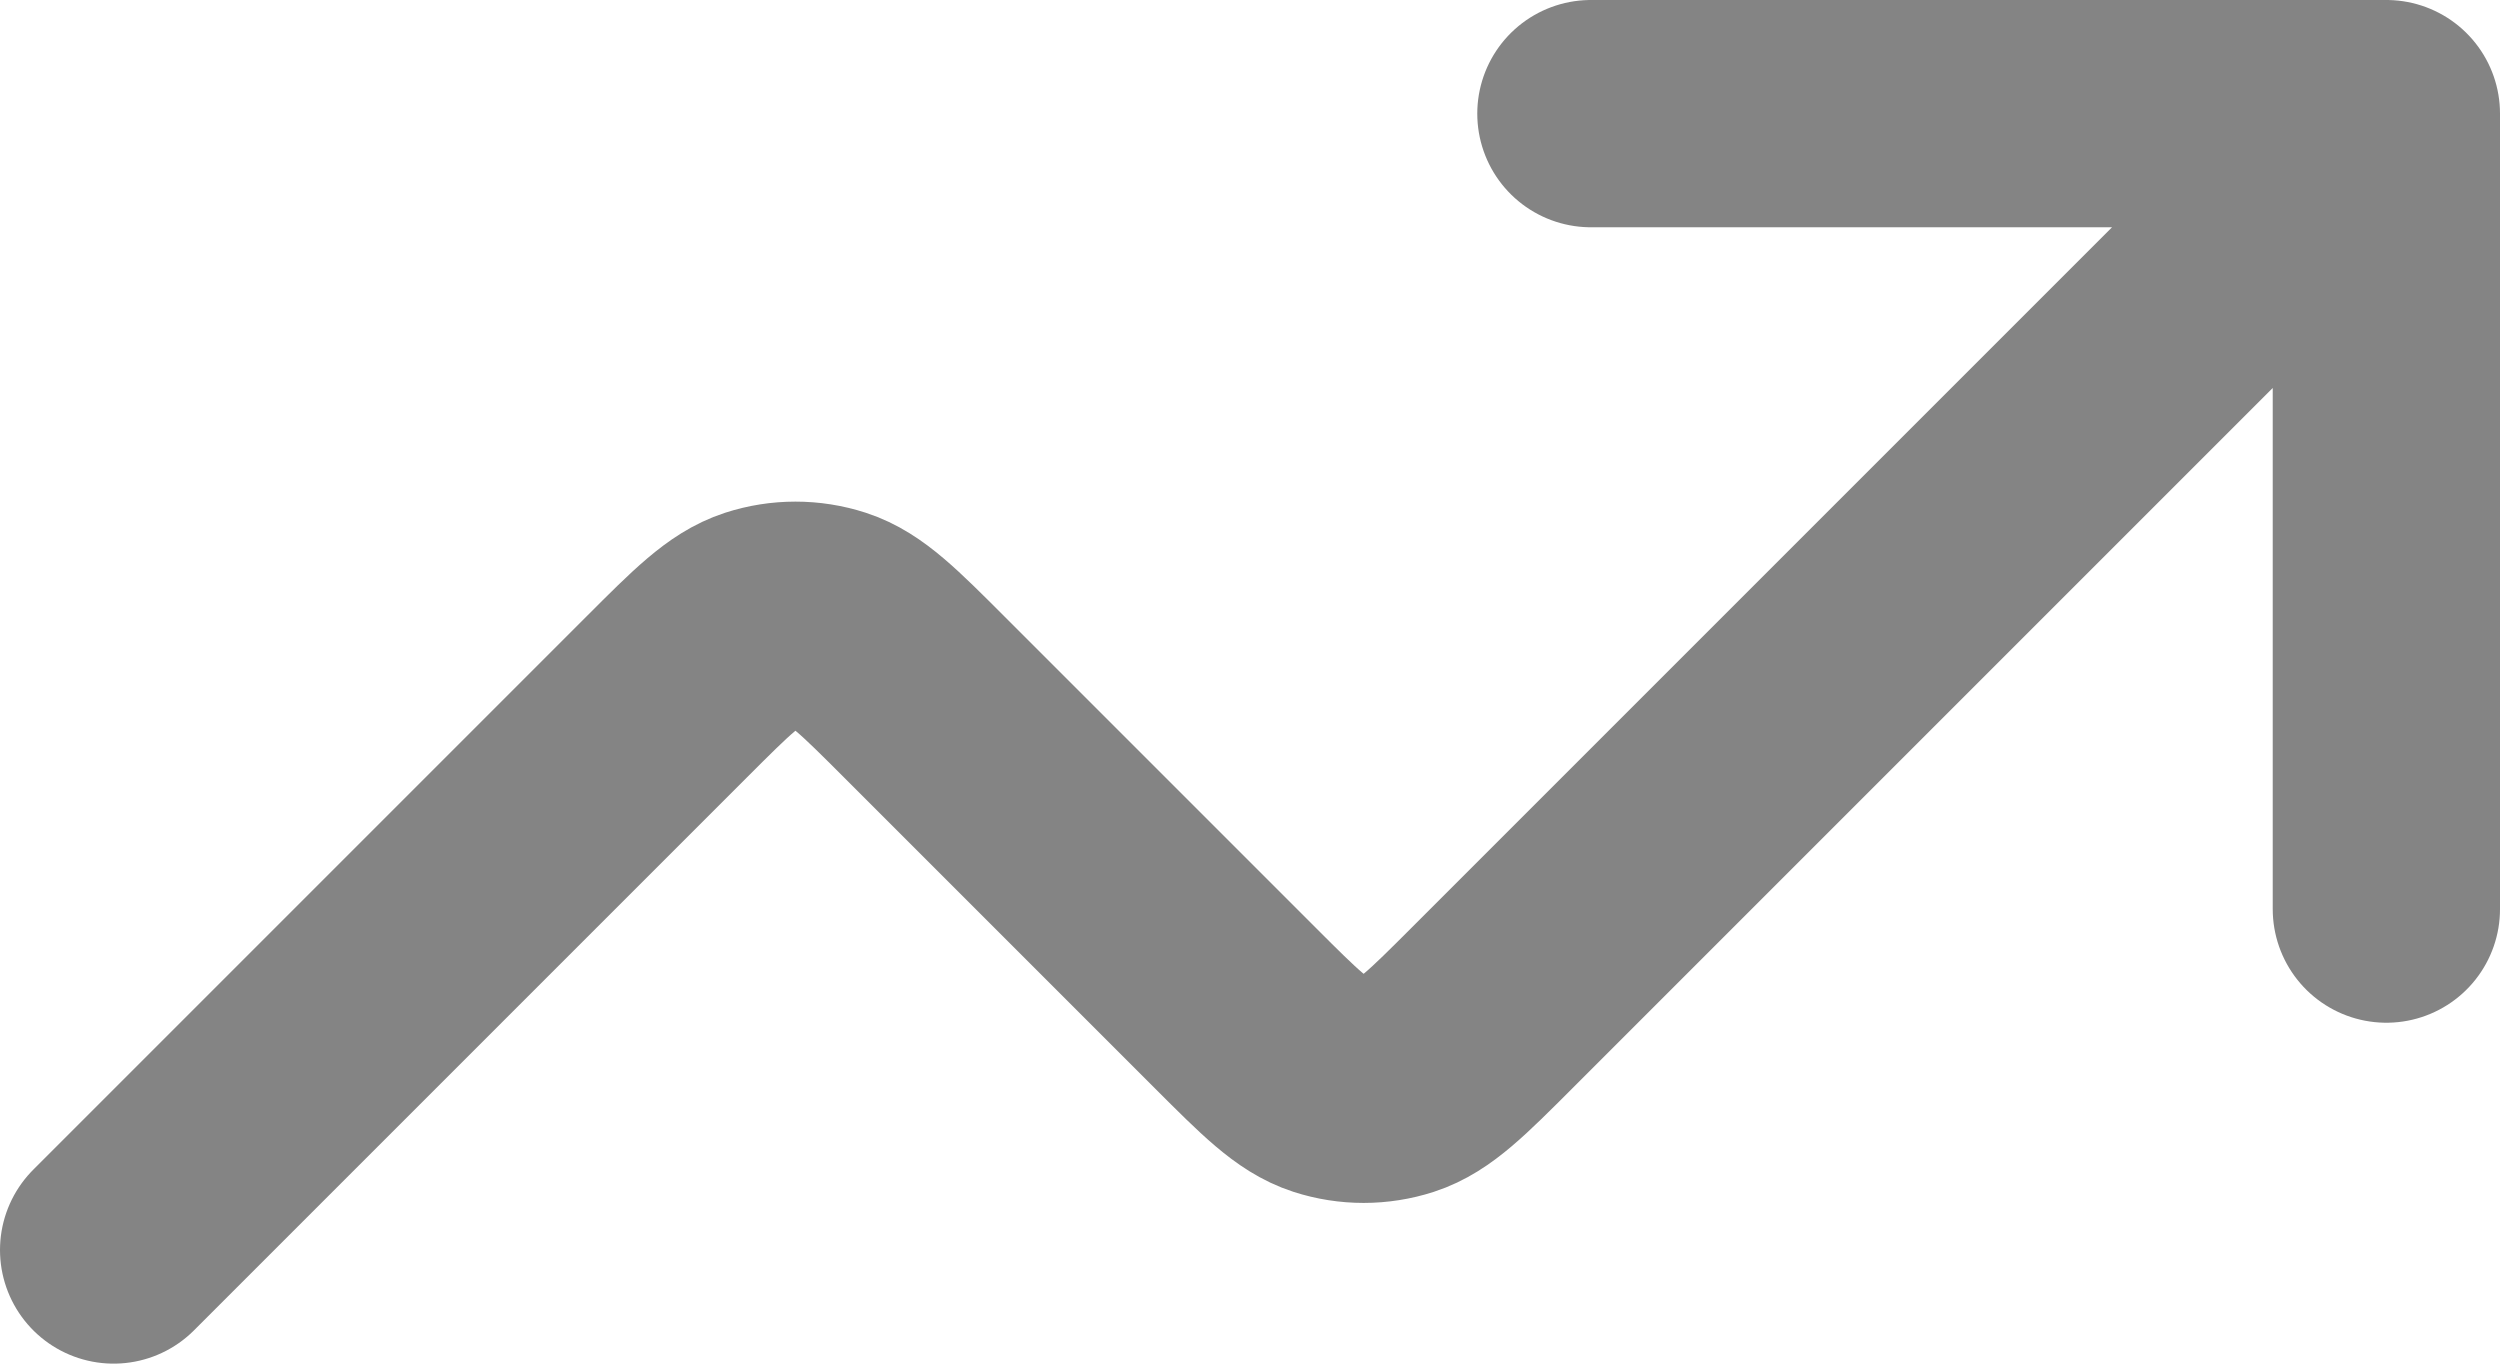 <?xml version="1.0" encoding="utf-8"?>
<svg xmlns="http://www.w3.org/2000/svg" fill="none" height="100%" overflow="visible" preserveAspectRatio="none" style="display: block;" viewBox="0 0 22 12" width="100%">
<path d="M21 1L13.131 8.869C12.735 9.265 12.537 9.463 12.309 9.537C12.108 9.602 11.892 9.602 11.691 9.537C11.463 9.463 11.265 9.265 10.869 8.869L8.131 6.131C7.735 5.735 7.537 5.537 7.309 5.463C7.108 5.398 6.892 5.398 6.691 5.463C6.463 5.537 6.265 5.735 5.869 6.131L1 11M21 1H14M21 1V8" id="Icon" stroke="#848484" stroke-linecap="round" stroke-width="2"/>
</svg>